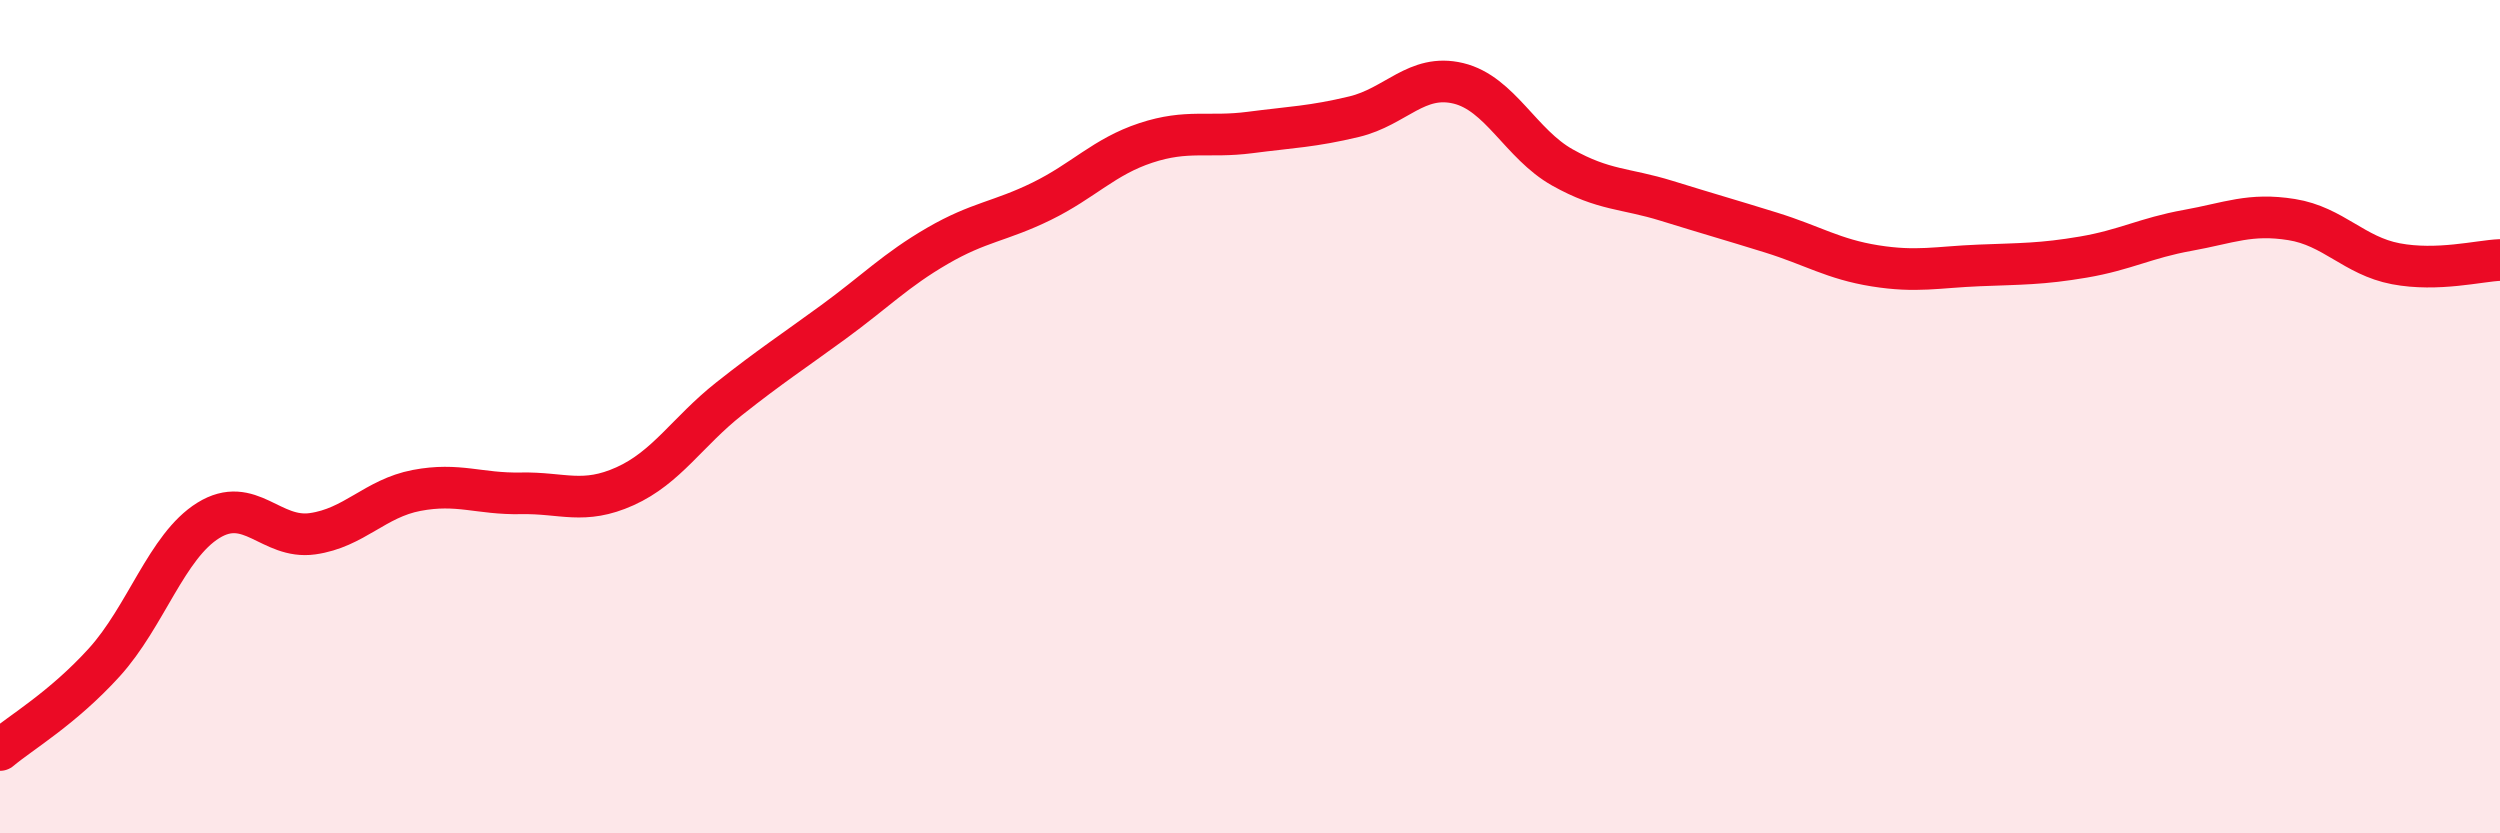 
    <svg width="60" height="20" viewBox="0 0 60 20" xmlns="http://www.w3.org/2000/svg">
      <path
        d="M 0,18 C 0.5,17.58 1.5,17 2.5,15.9 C 3.5,14.8 4,13.11 5,12.49 C 6,11.87 6.5,12.95 7.5,12.81 C 8.5,12.67 9,11.96 10,11.77 C 11,11.58 11.5,11.86 12.5,11.84 C 13.5,11.82 14,12.12 15,11.67 C 16,11.22 16.5,10.36 17.5,9.57 C 18.5,8.78 19,8.46 20,7.73 C 21,7 21.5,6.48 22.5,5.9 C 23.5,5.32 24,5.32 25,4.83 C 26,4.34 26.5,3.76 27.5,3.43 C 28.5,3.1 29,3.31 30,3.18 C 31,3.05 31.5,3.04 32.5,2.8 C 33.5,2.56 34,1.76 35,2 C 36,2.24 36.5,3.46 37.5,4.02 C 38.5,4.58 39,4.51 40,4.82 C 41,5.13 41.5,5.27 42.5,5.58 C 43.5,5.89 44,6.22 45,6.38 C 46,6.54 46.5,6.41 47.5,6.37 C 48.5,6.33 49,6.34 50,6.17 C 51,6 51.5,5.71 52.5,5.53 C 53.5,5.35 54,5.11 55,5.27 C 56,5.43 56.5,6.14 57.5,6.33 C 58.5,6.52 59.5,6.26 60,6.24L60 20L0 20Z"
        fill="#EB0A25"
        opacity="0.1"
        stroke-linecap="round"
        stroke-linejoin="round"
      />
      <path
        d="M 0,18 C 0.5,17.58 1.5,17 2.5,15.9 C 3.5,14.8 4,13.11 5,12.49 C 6,11.87 6.5,12.95 7.5,12.81 C 8.5,12.67 9,11.96 10,11.77 C 11,11.58 11.5,11.86 12.5,11.84 C 13.5,11.82 14,12.12 15,11.67 C 16,11.22 16.5,10.36 17.5,9.57 C 18.5,8.78 19,8.46 20,7.73 C 21,7 21.5,6.48 22.5,5.9 C 23.5,5.32 24,5.32 25,4.83 C 26,4.34 26.5,3.76 27.5,3.43 C 28.5,3.1 29,3.31 30,3.18 C 31,3.05 31.5,3.04 32.5,2.8 C 33.5,2.56 34,1.76 35,2 C 36,2.24 36.5,3.46 37.5,4.02 C 38.5,4.58 39,4.51 40,4.82 C 41,5.13 41.5,5.27 42.5,5.58 C 43.5,5.89 44,6.22 45,6.38 C 46,6.54 46.5,6.41 47.5,6.37 C 48.5,6.33 49,6.34 50,6.17 C 51,6 51.5,5.71 52.5,5.53 C 53.5,5.35 54,5.11 55,5.27 C 56,5.43 56.5,6.14 57.5,6.33 C 58.5,6.52 59.5,6.26 60,6.24"
        stroke="#EB0A25"
        stroke-width="1"
        fill="none"
        stroke-linecap="round"
        stroke-linejoin="round"
      />
    </svg>
  